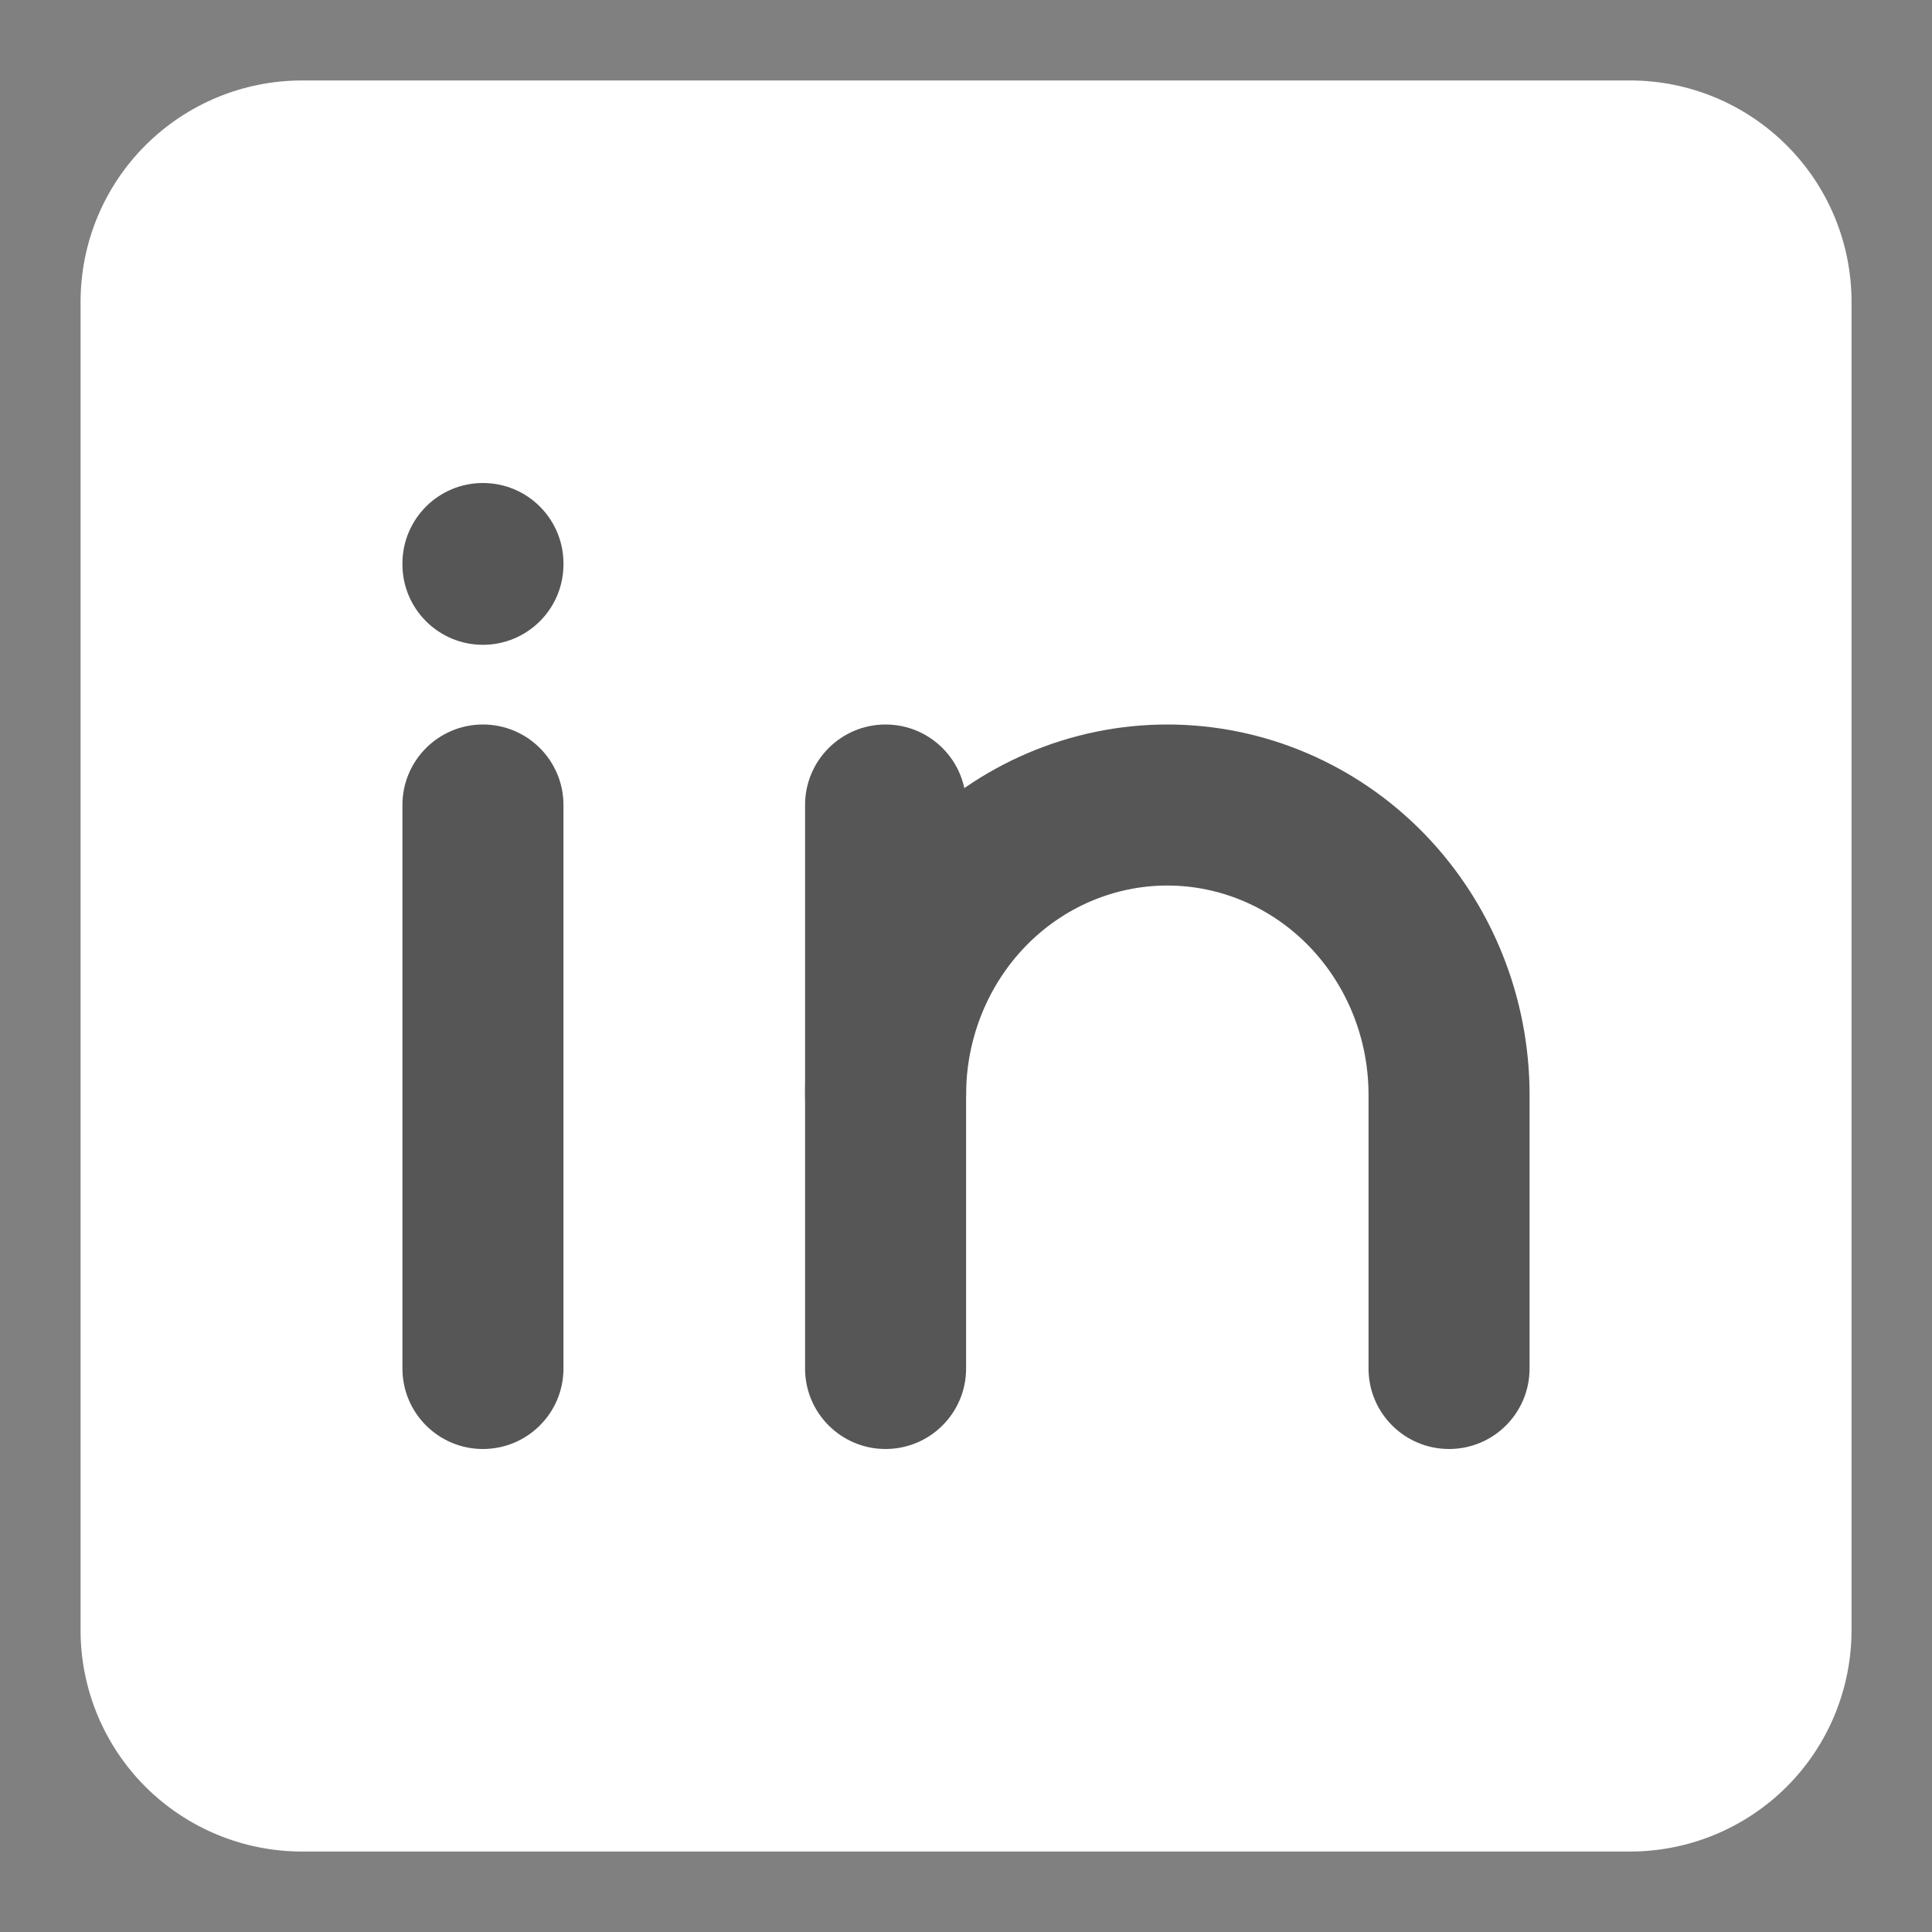 <svg width="20" height="20" viewBox="0 0 20 20" fill="none" xmlns="http://www.w3.org/2000/svg">
<rect x="0" y="0" width="20" height="20" fill="#808080" stroke="none"/>
<g clip-path="url(#clip0_649_513)">
<path d="M0.834 3.125C0.834 2.517 1.075 1.934 1.505 1.505C1.935 1.075 2.518 0.833 3.126 0.833H16.876C17.483 0.833 18.066 1.075 18.496 1.505C18.926 1.934 19.167 2.517 19.167 3.125V16.875C19.167 17.483 18.926 18.066 18.496 18.496C18.066 18.925 17.483 19.167 16.876 19.167H3.126C2.518 19.167 1.935 18.925 1.505 18.496C1.075 18.066 0.834 17.483 0.834 16.875V3.125Z" fill="white"/>
<path fill-rule="evenodd" clip-rule="evenodd" d="M4.999 7.5C5.46 7.5 5.833 7.873 5.833 8.333V14.167C5.833 14.627 5.46 15 4.999 15C4.539 15 4.166 14.627 4.166 14.167V8.333C4.166 7.873 4.539 7.5 4.999 7.5Z" fill="#565656"/>
<path fill-rule="evenodd" clip-rule="evenodd" d="M4.999 5C5.46 5 5.833 5.373 5.833 5.833V5.842C5.833 6.302 5.46 6.675 4.999 6.675C4.539 6.675 4.166 6.302 4.166 5.842V5.833C4.166 5.373 4.539 5 4.999 5Z" fill="#565656"/>
<path fill-rule="evenodd" clip-rule="evenodd" d="M9.167 7.5C9.628 7.5 10.001 7.873 10.001 8.333V14.167C10.001 14.627 9.628 15 9.167 15C8.707 15 8.334 14.627 8.334 14.167V8.333C8.334 7.873 8.707 7.5 9.167 7.5Z" fill="#565656"/>
<path fill-rule="evenodd" clip-rule="evenodd" d="M9.424 8.631C10.125 7.91 11.082 7.5 12.084 7.5C13.086 7.5 14.043 7.91 14.744 8.631C15.444 9.352 15.834 10.324 15.834 11.333V14.167C15.834 14.627 15.461 15 15.001 15C14.54 15 14.167 14.627 14.167 14.167V11.333C14.167 10.751 13.942 10.198 13.549 9.793C13.156 9.389 12.629 9.167 12.084 9.167C11.539 9.167 11.012 9.389 10.619 9.793C10.226 10.198 10.001 10.751 10.001 11.333C10.001 11.794 9.628 12.167 9.167 12.167C8.707 12.167 8.334 11.794 8.334 11.333C8.334 10.324 8.724 9.352 9.424 8.631Z" fill="#565656"/>
</g>
<defs>
<clipPath id="clip0_649_513">
<rect width="20" height="20" fill="white"/>
</clipPath>
</defs>
</svg>

